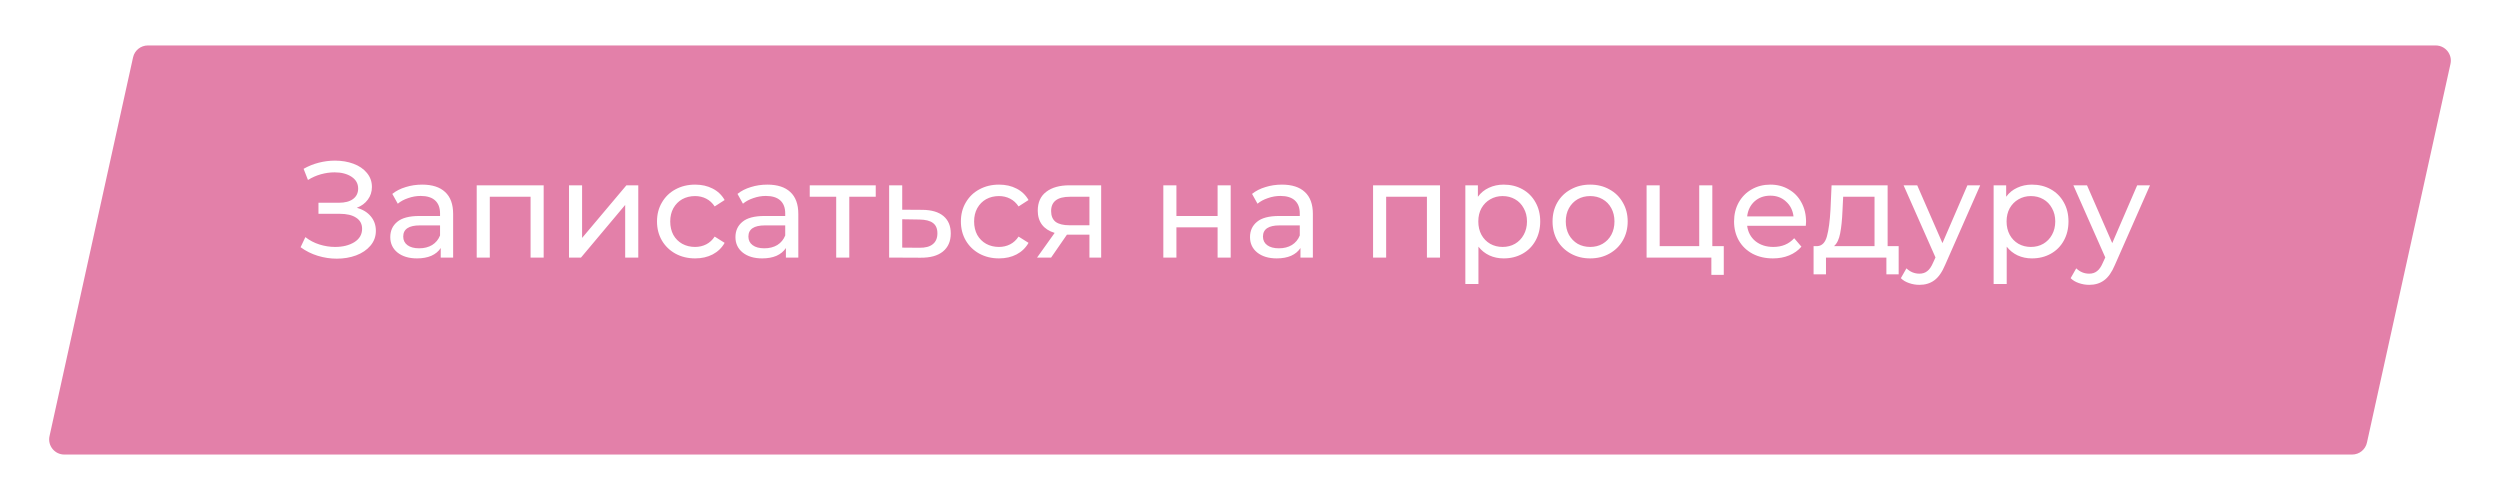 <?xml version="1.0" encoding="UTF-8"?> <svg xmlns="http://www.w3.org/2000/svg" width="330" height="66" viewBox="0 0 330 66" fill="none"> <g opacity="0.8"> <g filter="url(#filter0_d)"> <path d="M13.564 3.569C13.766 2.653 14.579 2 15.517 2H317.511C318.789 2 319.739 3.183 319.464 4.431L308.436 54.431C308.234 55.347 307.422 56 306.483 56H4.489C3.211 56 2.261 54.817 2.536 53.569L13.564 3.569Z" fill="#DC6094"></path> </g> <path d="M47.096 27.43C47.888 27.646 48.505 28.024 48.95 28.564C49.394 29.092 49.615 29.728 49.615 30.472C49.615 31.216 49.376 31.87 48.895 32.434C48.428 32.986 47.797 33.412 47.005 33.712C46.225 34 45.373 34.144 44.45 34.144C43.609 34.144 42.776 34.018 41.947 33.766C41.12 33.514 40.364 33.136 39.679 32.632L40.309 31.3C40.861 31.732 41.48 32.056 42.163 32.272C42.847 32.488 43.538 32.596 44.233 32.596C45.242 32.596 46.087 32.386 46.772 31.966C47.456 31.534 47.797 30.946 47.797 30.202C47.797 29.566 47.539 29.08 47.023 28.744C46.508 28.396 45.782 28.222 44.846 28.222H42.038V26.764H44.719C45.523 26.764 46.148 26.602 46.592 26.278C47.047 25.942 47.276 25.48 47.276 24.892C47.276 24.232 46.981 23.71 46.394 23.326C45.806 22.942 45.062 22.75 44.161 22.75C43.574 22.75 42.974 22.834 42.361 23.002C41.761 23.17 41.191 23.422 40.651 23.758L40.075 22.282C40.712 21.922 41.383 21.652 42.092 21.472C42.8 21.292 43.508 21.202 44.215 21.202C45.103 21.202 45.919 21.34 46.663 21.616C47.407 21.892 47.995 22.294 48.428 22.822C48.871 23.35 49.093 23.968 49.093 24.676C49.093 25.312 48.913 25.87 48.553 26.35C48.206 26.83 47.719 27.19 47.096 27.43ZM55.728 24.37C57.048 24.37 58.056 24.694 58.752 25.342C59.46 25.99 59.814 26.956 59.814 28.24V34H58.176V32.74C57.888 33.184 57.474 33.526 56.934 33.766C56.406 33.994 55.776 34.108 55.044 34.108C53.976 34.108 53.118 33.85 52.47 33.334C51.834 32.818 51.516 32.14 51.516 31.3C51.516 30.46 51.822 29.788 52.434 29.284C53.046 28.768 54.018 28.51 55.35 28.51H58.086V28.168C58.086 27.424 57.87 26.854 57.438 26.458C57.006 26.062 56.37 25.864 55.53 25.864C54.966 25.864 54.414 25.96 53.874 26.152C53.334 26.332 52.878 26.578 52.506 26.89L51.786 25.594C52.278 25.198 52.866 24.898 53.55 24.694C54.234 24.478 54.96 24.37 55.728 24.37ZM55.332 32.776C55.992 32.776 56.562 32.632 57.042 32.344C57.522 32.044 57.87 31.624 58.086 31.084V29.752H55.422C53.958 29.752 53.226 30.244 53.226 31.228C53.226 31.708 53.412 32.086 53.784 32.362C54.156 32.638 54.672 32.776 55.332 32.776ZM71.764 24.46V34H70.036V25.972H64.654V34H62.926V24.46H71.764ZM75.108 24.46H76.836V31.408L82.686 24.46H84.252V34H82.524V27.052L76.692 34H75.108V24.46ZM91.764 34.108C90.792 34.108 89.922 33.898 89.154 33.478C88.398 33.058 87.804 32.482 87.372 31.75C86.94 31.006 86.724 30.166 86.724 29.23C86.724 28.294 86.94 27.46 87.372 26.728C87.804 25.984 88.398 25.408 89.154 25C89.922 24.58 90.792 24.37 91.764 24.37C92.628 24.37 93.396 24.544 94.068 24.892C94.752 25.24 95.28 25.744 95.652 26.404L94.338 27.25C94.038 26.794 93.666 26.452 93.222 26.224C92.778 25.996 92.286 25.882 91.746 25.882C91.122 25.882 90.558 26.02 90.054 26.296C89.562 26.572 89.172 26.968 88.884 27.484C88.608 27.988 88.47 28.57 88.47 29.23C88.47 29.902 88.608 30.496 88.884 31.012C89.172 31.516 89.562 31.906 90.054 32.182C90.558 32.458 91.122 32.596 91.746 32.596C92.286 32.596 92.778 32.482 93.222 32.254C93.666 32.026 94.038 31.684 94.338 31.228L95.652 32.056C95.28 32.716 94.752 33.226 94.068 33.586C93.396 33.934 92.628 34.108 91.764 34.108ZM101.291 24.37C102.611 24.37 103.619 24.694 104.315 25.342C105.023 25.99 105.377 26.956 105.377 28.24V34H103.739V32.74C103.451 33.184 103.037 33.526 102.497 33.766C101.969 33.994 101.339 34.108 100.607 34.108C99.539 34.108 98.681 33.85 98.033 33.334C97.397 32.818 97.079 32.14 97.079 31.3C97.079 30.46 97.385 29.788 97.997 29.284C98.609 28.768 99.581 28.51 100.913 28.51H103.649V28.168C103.649 27.424 103.433 26.854 103.001 26.458C102.569 26.062 101.933 25.864 101.093 25.864C100.529 25.864 99.977 25.96 99.437 26.152C98.897 26.332 98.441 26.578 98.069 26.89L97.349 25.594C97.841 25.198 98.429 24.898 99.113 24.694C99.797 24.478 100.523 24.37 101.291 24.37ZM100.895 32.776C101.555 32.776 102.125 32.632 102.605 32.344C103.085 32.044 103.433 31.624 103.649 31.084V29.752H100.985C99.521 29.752 98.789 30.244 98.789 31.228C98.789 31.708 98.975 32.086 99.347 32.362C99.719 32.638 100.235 32.776 100.895 32.776ZM115.598 25.972H112.106V34H110.378V25.972H106.886V24.46H115.598V25.972ZM121.775 27.7C122.987 27.712 123.911 27.988 124.547 28.528C125.183 29.068 125.501 29.83 125.501 30.814C125.501 31.846 125.153 32.644 124.457 33.208C123.773 33.76 122.789 34.03 121.505 34.018L117.365 34V24.46H119.093V27.682L121.775 27.7ZM121.361 32.704C122.141 32.716 122.729 32.56 123.125 32.236C123.533 31.912 123.737 31.432 123.737 30.796C123.737 30.172 123.539 29.716 123.143 29.428C122.759 29.14 122.165 28.99 121.361 28.978L119.093 28.942V32.686L121.361 32.704ZM131.877 34.108C130.905 34.108 130.035 33.898 129.267 33.478C128.511 33.058 127.917 32.482 127.485 31.75C127.053 31.006 126.837 30.166 126.837 29.23C126.837 28.294 127.053 27.46 127.485 26.728C127.917 25.984 128.511 25.408 129.267 25C130.035 24.58 130.905 24.37 131.877 24.37C132.741 24.37 133.509 24.544 134.181 24.892C134.865 25.24 135.393 25.744 135.765 26.404L134.451 27.25C134.151 26.794 133.779 26.452 133.335 26.224C132.891 25.996 132.399 25.882 131.859 25.882C131.235 25.882 130.671 26.02 130.167 26.296C129.675 26.572 129.285 26.968 128.997 27.484C128.721 27.988 128.583 28.57 128.583 29.23C128.583 29.902 128.721 30.496 128.997 31.012C129.285 31.516 129.675 31.906 130.167 32.182C130.671 32.458 131.235 32.596 131.859 32.596C132.399 32.596 132.891 32.482 133.335 32.254C133.779 32.026 134.151 31.684 134.451 31.228L135.765 32.056C135.393 32.716 134.865 33.226 134.181 33.586C133.509 33.934 132.741 34.108 131.877 34.108ZM145.353 24.46V34H143.805V30.976H141.033H140.835L138.747 34H136.893L139.215 30.742C138.495 30.526 137.943 30.172 137.559 29.68C137.175 29.176 136.983 28.552 136.983 27.808C136.983 26.716 137.355 25.888 138.099 25.324C138.843 24.748 139.869 24.46 141.177 24.46H145.353ZM138.747 27.862C138.747 28.498 138.945 28.972 139.341 29.284C139.749 29.584 140.355 29.734 141.159 29.734H143.805V25.972H141.231C139.575 25.972 138.747 26.602 138.747 27.862ZM153.559 24.46H155.287V28.51H160.723V24.46H162.451V34H160.723V30.004H155.287V34H153.559V24.46ZM169.213 24.37C170.533 24.37 171.541 24.694 172.237 25.342C172.945 25.99 173.299 26.956 173.299 28.24V34H171.661V32.74C171.373 33.184 170.959 33.526 170.419 33.766C169.891 33.994 169.261 34.108 168.529 34.108C167.461 34.108 166.603 33.85 165.955 33.334C165.319 32.818 165.001 32.14 165.001 31.3C165.001 30.46 165.307 29.788 165.919 29.284C166.531 28.768 167.503 28.51 168.835 28.51H171.571V28.168C171.571 27.424 171.355 26.854 170.923 26.458C170.491 26.062 169.855 25.864 169.015 25.864C168.451 25.864 167.899 25.96 167.359 26.152C166.819 26.332 166.363 26.578 165.991 26.89L165.271 25.594C165.763 25.198 166.351 24.898 167.035 24.694C167.719 24.478 168.445 24.37 169.213 24.37ZM168.817 32.776C169.477 32.776 170.047 32.632 170.527 32.344C171.007 32.044 171.355 31.624 171.571 31.084V29.752H168.907C167.443 29.752 166.711 30.244 166.711 31.228C166.711 31.708 166.897 32.086 167.269 32.362C167.641 32.638 168.157 32.776 168.817 32.776ZM190.082 24.46V34H188.354V25.972H182.972V34H181.244V24.46H190.082ZM198.484 24.37C199.408 24.37 200.236 24.574 200.968 24.982C201.7 25.39 202.27 25.96 202.678 26.692C203.098 27.424 203.308 28.27 203.308 29.23C203.308 30.19 203.098 31.042 202.678 31.786C202.27 32.518 201.7 33.088 200.968 33.496C200.236 33.904 199.408 34.108 198.484 34.108C197.8 34.108 197.17 33.976 196.594 33.712C196.03 33.448 195.55 33.064 195.154 32.56V37.492H193.426V24.46H195.082V25.972C195.466 25.444 195.952 25.048 196.54 24.784C197.128 24.508 197.776 24.37 198.484 24.37ZM198.34 32.596C198.952 32.596 199.498 32.458 199.978 32.182C200.47 31.894 200.854 31.498 201.13 30.994C201.418 30.478 201.562 29.89 201.562 29.23C201.562 28.57 201.418 27.988 201.13 27.484C200.854 26.968 200.47 26.572 199.978 26.296C199.498 26.02 198.952 25.882 198.34 25.882C197.74 25.882 197.194 26.026 196.702 26.314C196.222 26.59 195.838 26.98 195.55 27.484C195.274 27.988 195.136 28.57 195.136 29.23C195.136 29.89 195.274 30.478 195.55 30.994C195.826 31.498 196.21 31.894 196.702 32.182C197.194 32.458 197.74 32.596 198.34 32.596ZM209.905 34.108C208.957 34.108 208.105 33.898 207.349 33.478C206.593 33.058 205.999 32.482 205.567 31.75C205.147 31.006 204.937 30.166 204.937 29.23C204.937 28.294 205.147 27.46 205.567 26.728C205.999 25.984 206.593 25.408 207.349 25C208.105 24.58 208.957 24.37 209.905 24.37C210.853 24.37 211.699 24.58 212.443 25C213.199 25.408 213.787 25.984 214.207 26.728C214.639 27.46 214.855 28.294 214.855 29.23C214.855 30.166 214.639 31.006 214.207 31.75C213.787 32.482 213.199 33.058 212.443 33.478C211.699 33.898 210.853 34.108 209.905 34.108ZM209.905 32.596C210.517 32.596 211.063 32.458 211.543 32.182C212.035 31.894 212.419 31.498 212.695 30.994C212.971 30.478 213.109 29.89 213.109 29.23C213.109 28.57 212.971 27.988 212.695 27.484C212.419 26.968 212.035 26.572 211.543 26.296C211.063 26.02 210.517 25.882 209.905 25.882C209.293 25.882 208.741 26.02 208.249 26.296C207.769 26.572 207.385 26.968 207.097 27.484C206.821 27.988 206.683 28.57 206.683 29.23C206.683 29.89 206.821 30.478 207.097 30.994C207.385 31.498 207.769 31.894 208.249 32.182C208.741 32.458 209.293 32.596 209.905 32.596ZM227.538 32.488V36.286H225.9V34H217.35V24.46H219.078V32.488H224.298V24.46H226.026V32.488H227.538ZM238.4 29.284C238.4 29.416 238.388 29.59 238.364 29.806H230.624C230.732 30.646 231.098 31.324 231.722 31.84C232.358 32.344 233.144 32.596 234.08 32.596C235.22 32.596 236.138 32.212 236.834 31.444L237.788 32.56C237.356 33.064 236.816 33.448 236.168 33.712C235.532 33.976 234.818 34.108 234.026 34.108C233.018 34.108 232.124 33.904 231.344 33.496C230.564 33.076 229.958 32.494 229.526 31.75C229.106 31.006 228.896 30.166 228.896 29.23C228.896 28.306 229.1 27.472 229.508 26.728C229.928 25.984 230.498 25.408 231.218 25C231.95 24.58 232.772 24.37 233.684 24.37C234.596 24.37 235.406 24.58 236.114 25C236.834 25.408 237.392 25.984 237.788 26.728C238.196 27.472 238.4 28.324 238.4 29.284ZM233.684 25.828C232.856 25.828 232.16 26.08 231.596 26.584C231.044 27.088 230.72 27.748 230.624 28.564H236.744C236.648 27.76 236.318 27.106 235.754 26.602C235.202 26.086 234.512 25.828 233.684 25.828ZM250.624 32.488V36.214H249.004V34H241.03V36.214H239.392V32.488H239.896C240.508 32.452 240.928 32.02 241.156 31.192C241.384 30.364 241.54 29.194 241.624 27.682L241.768 24.46H249.166V32.488H250.624ZM243.208 27.808C243.16 29.008 243.058 30.004 242.902 30.796C242.758 31.576 242.488 32.14 242.092 32.488H247.438V25.972H243.298L243.208 27.808ZM261.389 24.46L256.763 34.954C256.355 35.926 255.875 36.61 255.323 37.006C254.783 37.402 254.129 37.6 253.361 37.6C252.893 37.6 252.437 37.522 251.993 37.366C251.561 37.222 251.201 37.006 250.913 36.718L251.651 35.422C252.143 35.89 252.713 36.124 253.361 36.124C253.781 36.124 254.129 36.01 254.405 35.782C254.693 35.566 254.951 35.188 255.179 34.648L255.485 33.982L251.273 24.46H253.073L256.403 32.092L259.697 24.46H261.389ZM268.216 24.37C269.14 24.37 269.968 24.574 270.7 24.982C271.432 25.39 272.002 25.96 272.41 26.692C272.83 27.424 273.04 28.27 273.04 29.23C273.04 30.19 272.83 31.042 272.41 31.786C272.002 32.518 271.432 33.088 270.7 33.496C269.968 33.904 269.14 34.108 268.216 34.108C267.532 34.108 266.902 33.976 266.326 33.712C265.762 33.448 265.282 33.064 264.886 32.56V37.492H263.158V24.46H264.814V25.972C265.198 25.444 265.684 25.048 266.272 24.784C266.86 24.508 267.508 24.37 268.216 24.37ZM268.072 32.596C268.684 32.596 269.23 32.458 269.71 32.182C270.202 31.894 270.586 31.498 270.862 30.994C271.15 30.478 271.294 29.89 271.294 29.23C271.294 28.57 271.15 27.988 270.862 27.484C270.586 26.968 270.202 26.572 269.71 26.296C269.23 26.02 268.684 25.882 268.072 25.882C267.472 25.882 266.926 26.026 266.434 26.314C265.954 26.59 265.57 26.98 265.282 27.484C265.006 27.988 264.868 28.57 264.868 29.23C264.868 29.89 265.006 30.478 265.282 30.994C265.558 31.498 265.942 31.894 266.434 32.182C266.926 32.458 267.472 32.596 268.072 32.596ZM283.801 24.46L279.175 34.954C278.767 35.926 278.287 36.61 277.735 37.006C277.195 37.402 276.541 37.6 275.773 37.6C275.305 37.6 274.849 37.522 274.405 37.366C273.973 37.222 273.613 37.006 273.325 36.718L274.063 35.422C274.555 35.89 275.125 36.124 275.773 36.124C276.193 36.124 276.541 36.01 276.817 35.782C277.105 35.566 277.363 35.188 277.591 34.648L277.897 33.982L273.685 24.46H275.485L278.815 32.092L282.109 24.46H283.801Z" fill="white"></path> </g> <defs> <filter id="filter0_d" x="0.488" y="0" width="329.023" height="66" filterUnits="userSpaceOnUse" color-interpolation-filters="sRGB"> <feFlood flood-opacity="0" result="BackgroundImageFix"></feFlood> <feColorMatrix in="SourceAlpha" type="matrix" values="0 0 0 0 0 0 0 0 0 0 0 0 0 0 0 0 0 0 127 0" result="hardAlpha"></feColorMatrix> <feOffset dx="4" dy="4"></feOffset> <feGaussianBlur stdDeviation="3"></feGaussianBlur> <feComposite in2="hardAlpha" operator="out"></feComposite> <feColorMatrix type="matrix" values="0 0 0 0 0.492 0 0 0 0 0.209 0 0 0 0 0.327 0 0 0 0.26 0"></feColorMatrix> <feBlend mode="normal" in2="BackgroundImageFix" result="effect1_dropShadow"></feBlend> <feBlend mode="normal" in="SourceGraphic" in2="effect1_dropShadow" result="shape"></feBlend> </filter> </defs> </svg> 